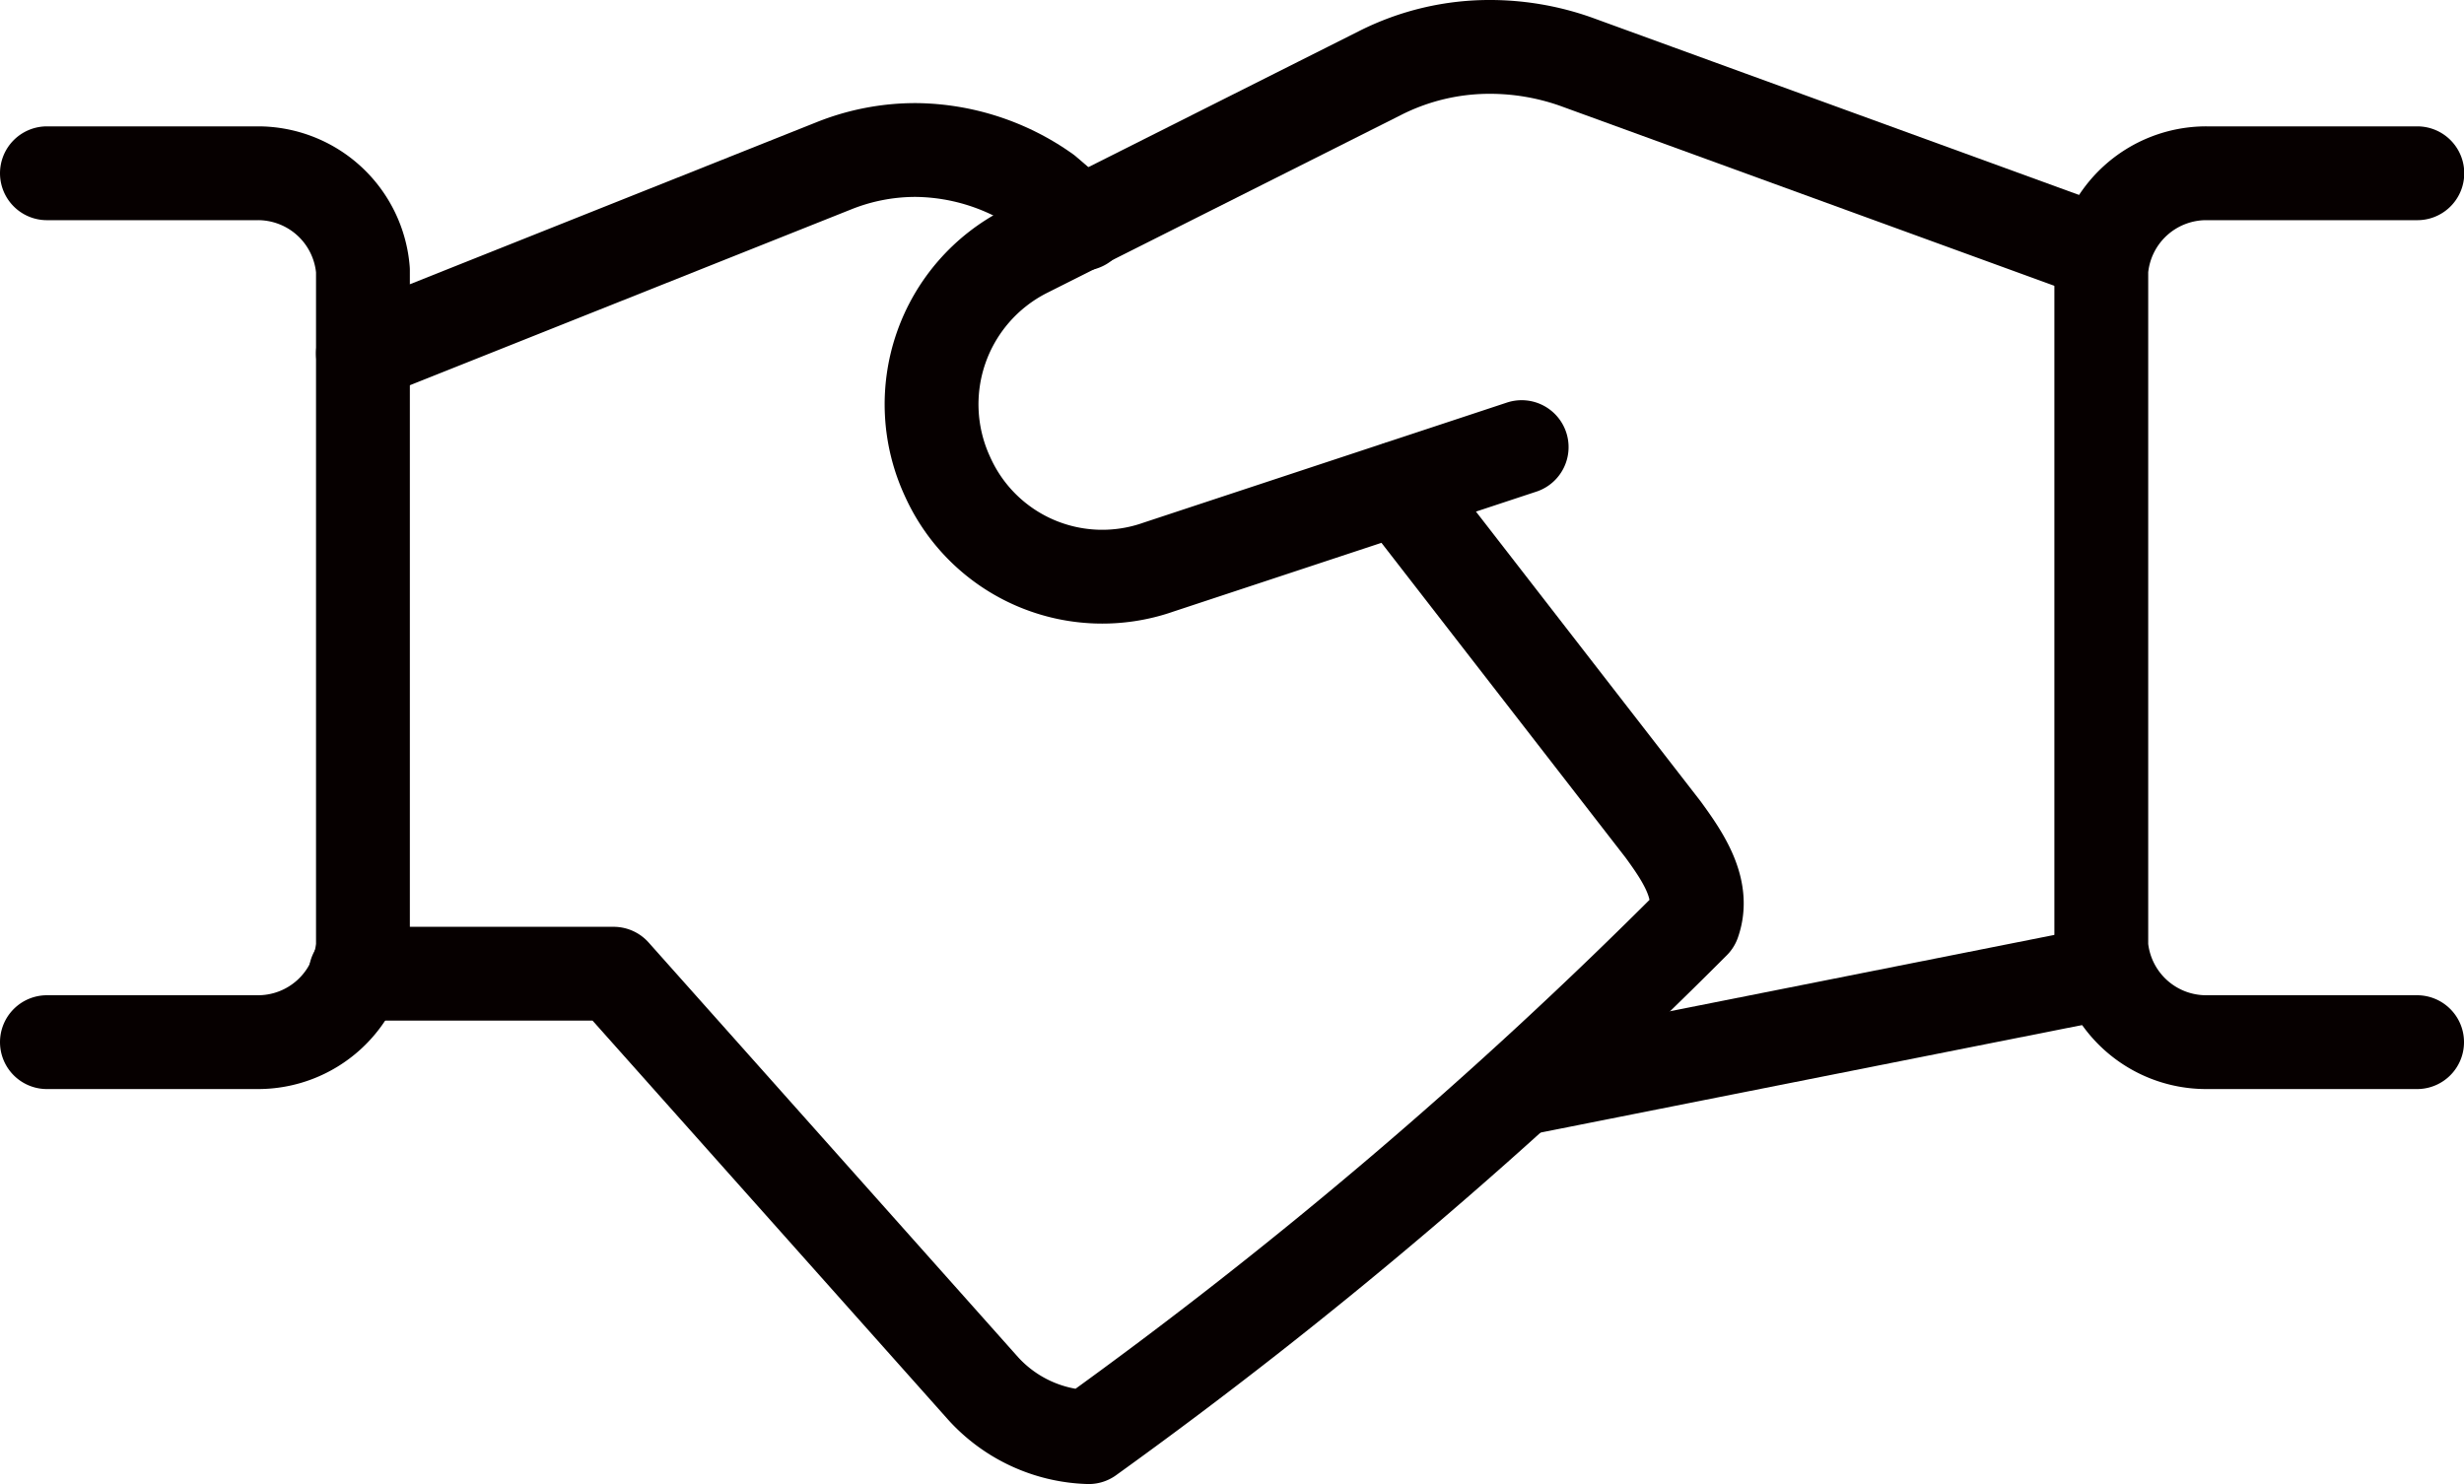 <svg xmlns="http://www.w3.org/2000/svg" width="52.52" height="31.639" viewBox="0 0 52.52 31.639"><g id="Gruppe_1123" data-name="Gruppe 1123" transform="translate(0.25 -4.4)"><g id="Gruppe_1122" data-name="Gruppe 1122" transform="translate(0.75 7.6)"><line id="Linie_22" data-name="Linie 22" x1="12.439" y2="2.47" transform="translate(31.435 17.536)" fill="none" stroke="#060000" stroke-linecap="round" stroke-linejoin="round" stroke-width="2"></line><path id="Pfad_2012" data-name="Pfad 2012" d="M3.68,19.941h5.5l7.881,8.847a3.166,3.166,0,0,0,2.245,1.033A103.689,103.689,0,0,0,32.2,18.841c.247-.7-.225-1.392-.651-1.976L25.909,9.59" transform="translate(2.899 -2.382)" fill="none" stroke="#060000" stroke-linecap="round" stroke-linejoin="round" stroke-width="2"></path><path id="Pfad_2013" data-name="Pfad 2013" d="M19.086,7.952,18.3,7.278a4.85,4.85,0,0,0-2.762-.9,4.67,4.67,0,0,0-1.751.337l-10.037,4" transform="translate(2.986 -6.38)" fill="none" stroke="#060000" stroke-linecap="round" stroke-linejoin="round" stroke-width="2"></path><path id="Pfad_2014" data-name="Pfad 2014" d="M.75,6.6H5.241A2.245,2.245,0,0,1,7.486,8.666V23.081a2.245,2.245,0,0,1-2.245,2.043H.75" transform="translate(-0.75 -6.106)" fill="none" stroke="#060000" stroke-linecap="round" stroke-linejoin="round" stroke-width="2"></path><path id="Pfad_2015" data-name="Pfad 2015" d="M26.986,25.124H22.5a2.245,2.245,0,0,1-2.245-2.043V8.666A2.245,2.245,0,0,1,22.5,6.6h4.491" transform="translate(23.534 -6.106)" fill="none" stroke="#060000" stroke-linecap="round" stroke-linejoin="round" stroke-width="2"></path></g><path id="Pfad_2016" data-name="Pfad 2016" d="M21.726,13.932l-7.746,2.56a3.615,3.615,0,0,1-4.491-1.931,3.66,3.66,0,0,1,1.662-4.805L18.7,5.961a5.164,5.164,0,0,1,2.38-.561,5.5,5.5,0,0,1,1.8.314L34.1,9.8" transform="translate(10.458)" fill="none" stroke="#060000" stroke-linecap="round" stroke-linejoin="round" stroke-width="2"></path></g></svg>